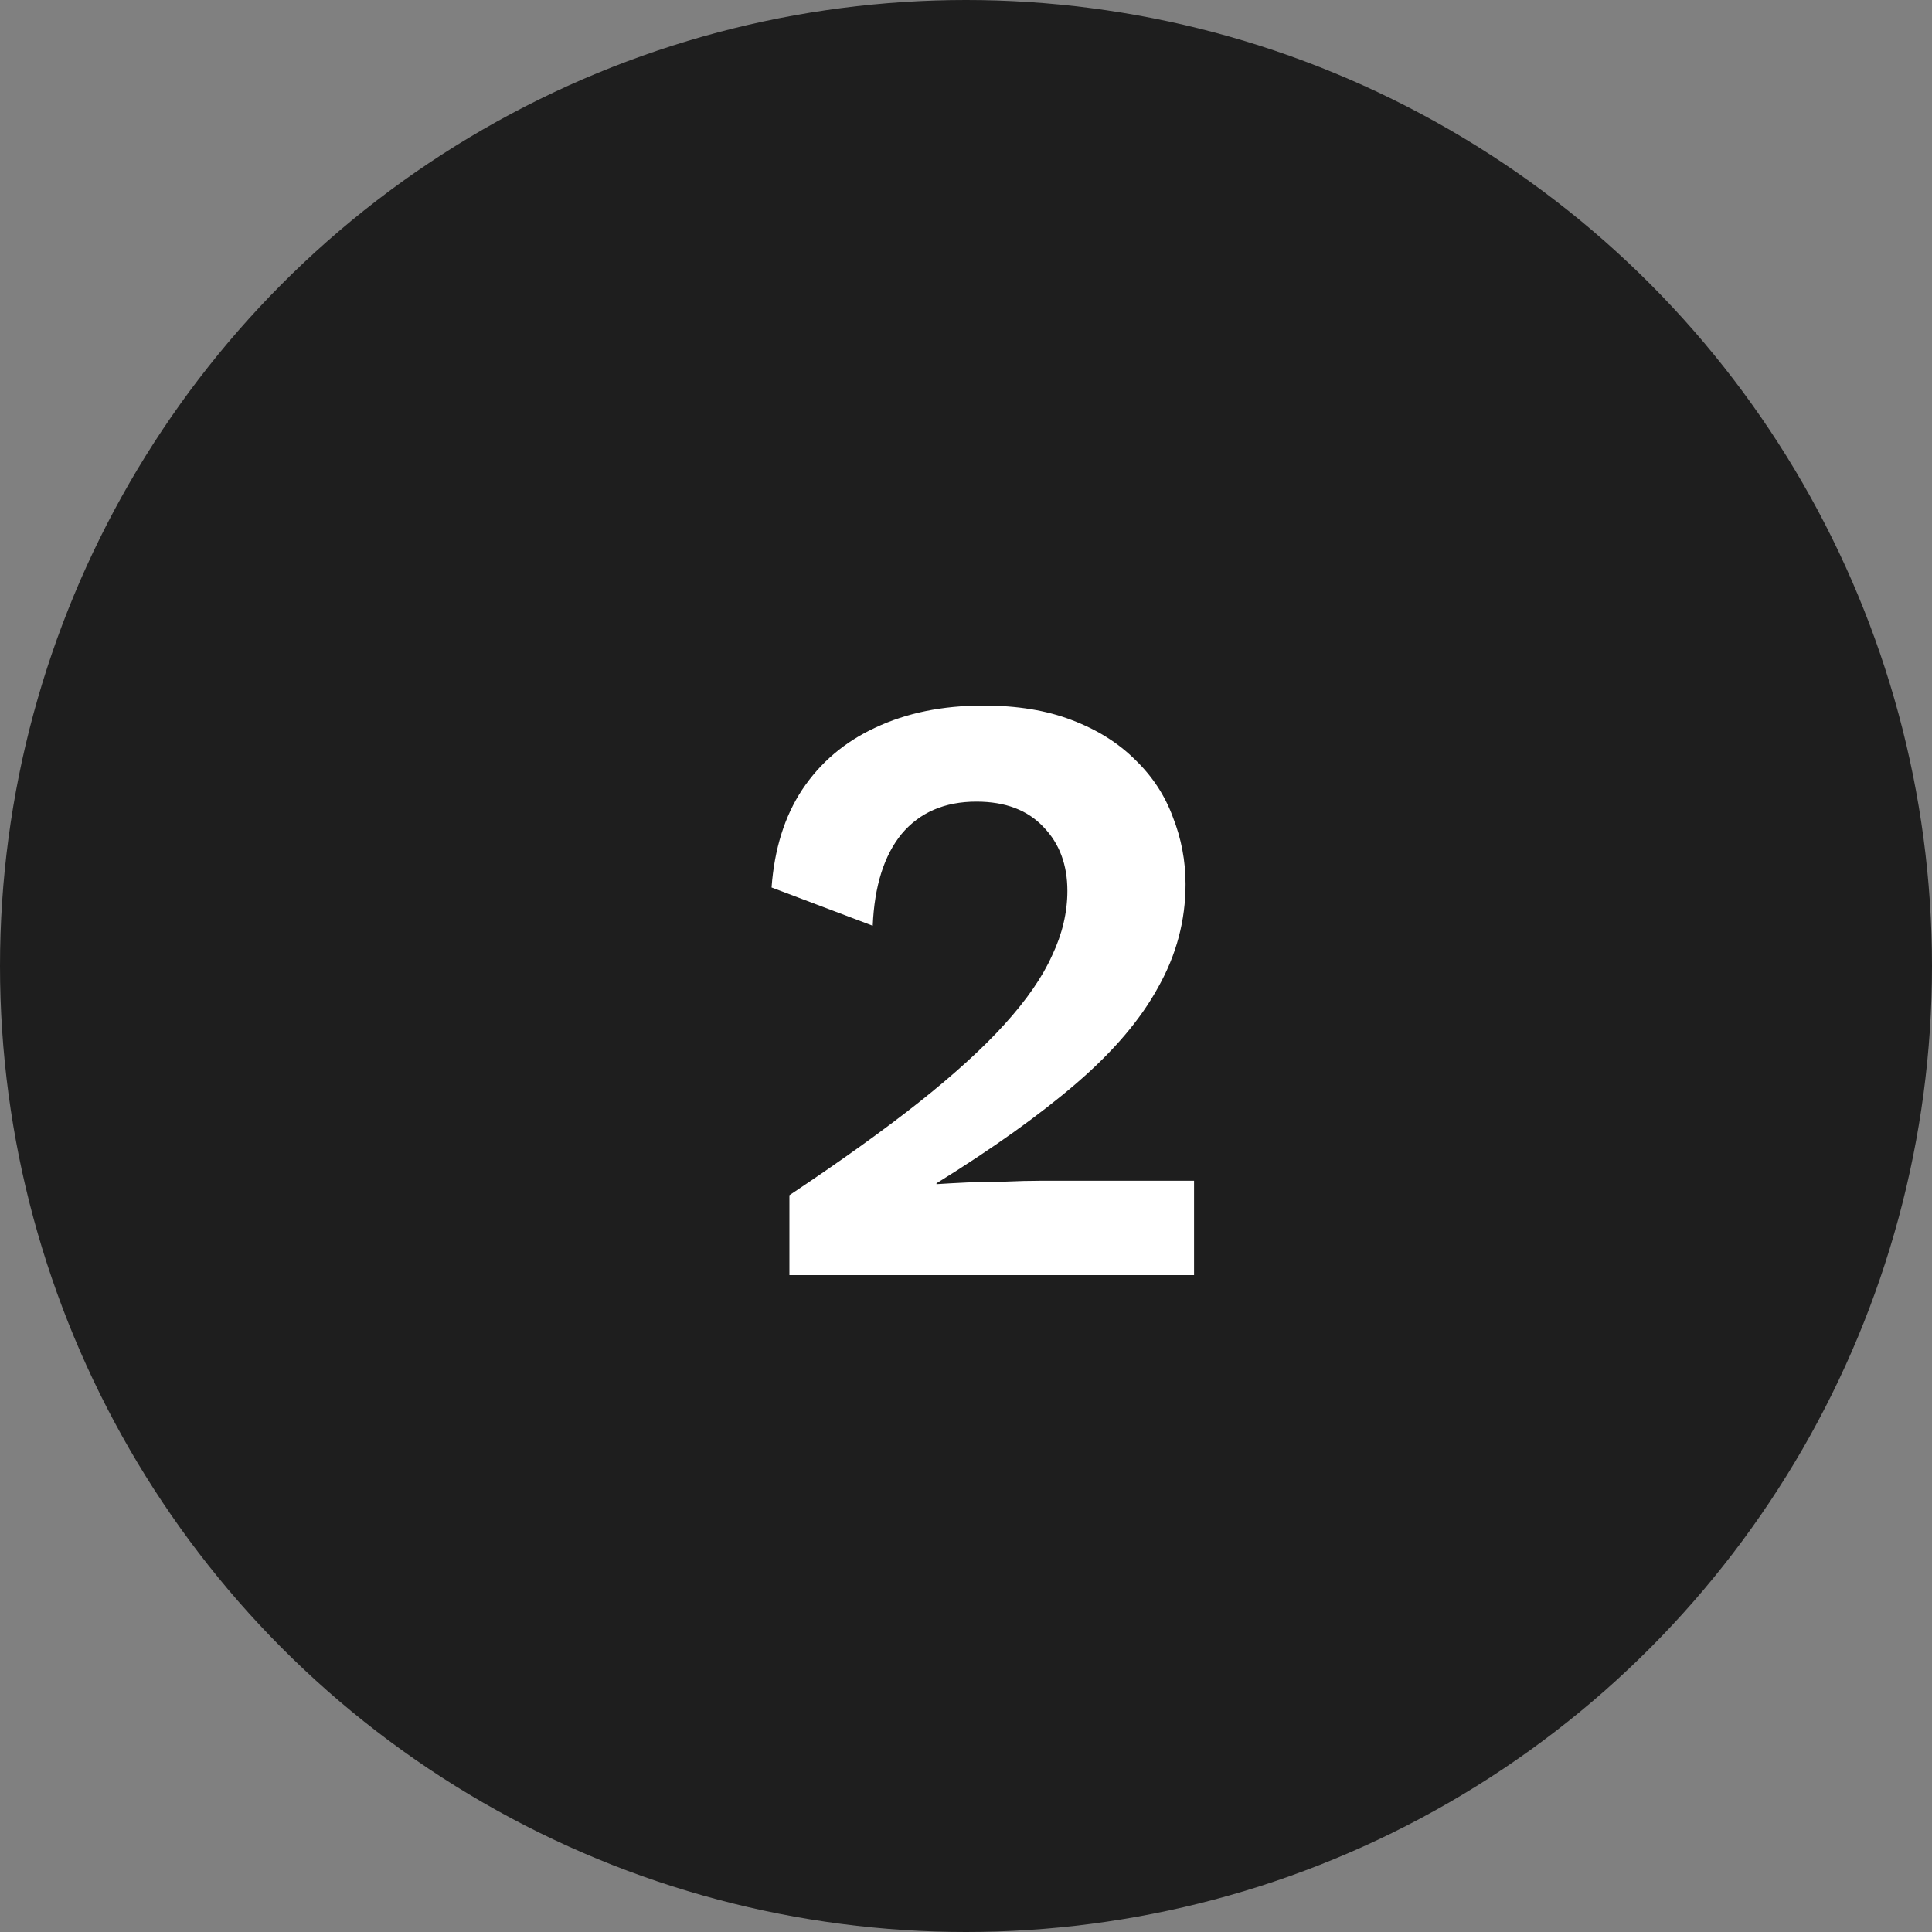 <svg xmlns="http://www.w3.org/2000/svg" fill="none" viewBox="0 0 50 50" height="50" width="50">
<rect x="0" y="0" width="50" height="50" fill="#808080" stroke="none"/>
<circle fill="#1E1E1E" r="25" cy="25" cx="25"></circle>
<path fill="white" d="M20.43 33V30.932C21.75 30.052 22.865 29.253 23.774 28.534C24.698 27.801 25.439 27.126 25.996 26.51C26.568 25.879 26.979 25.285 27.228 24.728C27.492 24.171 27.624 23.613 27.624 23.056C27.624 22.381 27.419 21.831 27.008 21.406C26.597 20.966 26.018 20.746 25.27 20.746C24.449 20.746 23.803 21.025 23.334 21.582C22.879 22.139 22.63 22.931 22.586 23.958L19.968 22.968C20.041 21.971 20.305 21.127 20.76 20.438C21.229 19.734 21.86 19.199 22.652 18.832C23.459 18.451 24.39 18.26 25.446 18.26C26.326 18.26 27.089 18.385 27.734 18.634C28.394 18.883 28.944 19.228 29.384 19.668C29.824 20.093 30.147 20.585 30.352 21.142C30.572 21.699 30.682 22.279 30.682 22.88C30.682 23.819 30.447 24.706 29.978 25.542C29.523 26.378 28.819 27.207 27.866 28.028C26.913 28.849 25.703 29.715 24.236 30.624V30.646C24.456 30.631 24.72 30.617 25.028 30.602C25.351 30.587 25.681 30.58 26.018 30.58C26.355 30.565 26.649 30.558 26.898 30.558H30.902V33H20.43Z"></path>
</svg>
